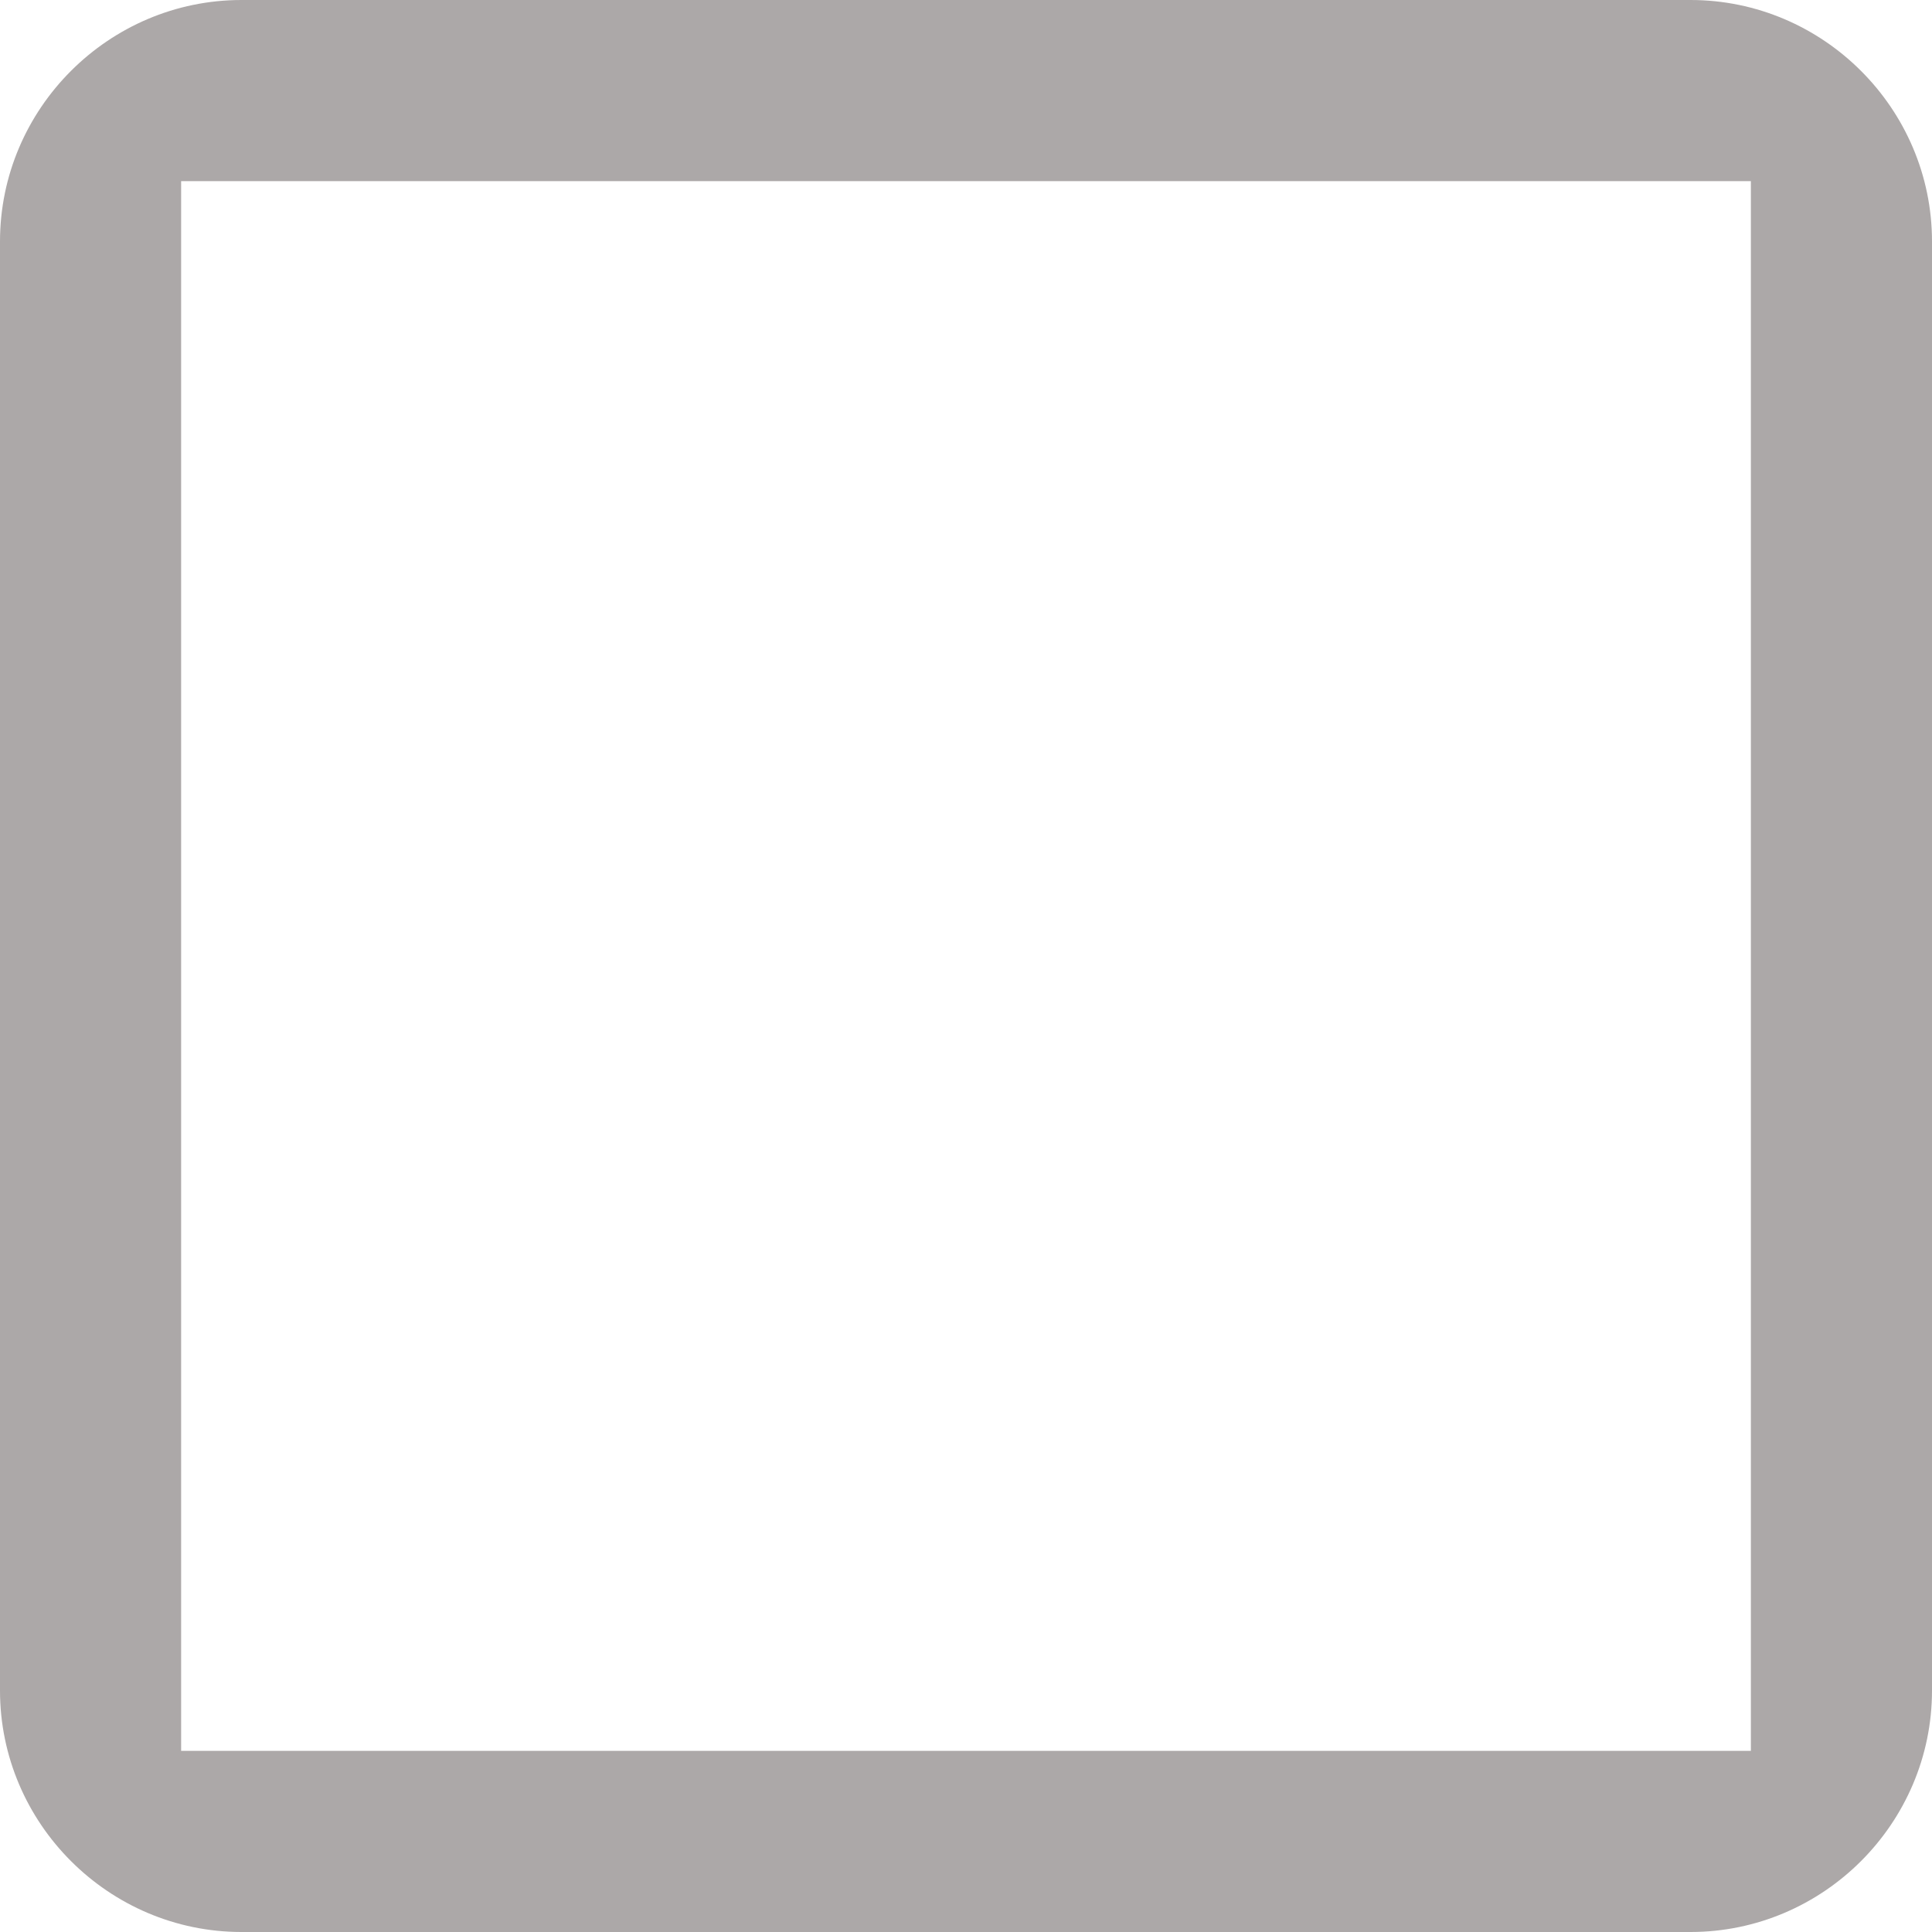 <?xml version="1.0" encoding="utf-8"?>
<!-- Generator: Adobe Illustrator 18.1.1, SVG Export Plug-In . SVG Version: 6.00 Build 0)  -->
<svg version="1.1" id="Laag_1" xmlns="http://www.w3.org/2000/svg" xmlns:xlink="http://www.w3.org/1999/xlink" x="0px" y="0px"
	 viewBox="-463 265 32 32" enable-background="new -463 265 32 32" xml:space="preserve">
<title>checkbox-unchecked</title>
<path fill="#ACA8A8" d="M-435,265h-24c-2.2,0-4,1.8-4,4v24c0,2.2,1.8,4,4,4h24c2.2,0,4-1.8,4-4v-24C-431,266.8-432.8,265-435,265z
	 M-434,294h-26v-26h26V294z M-491.5,261.2h0.1v0L-491.5,261.2L-491.5,261.2z"/>
</svg>

